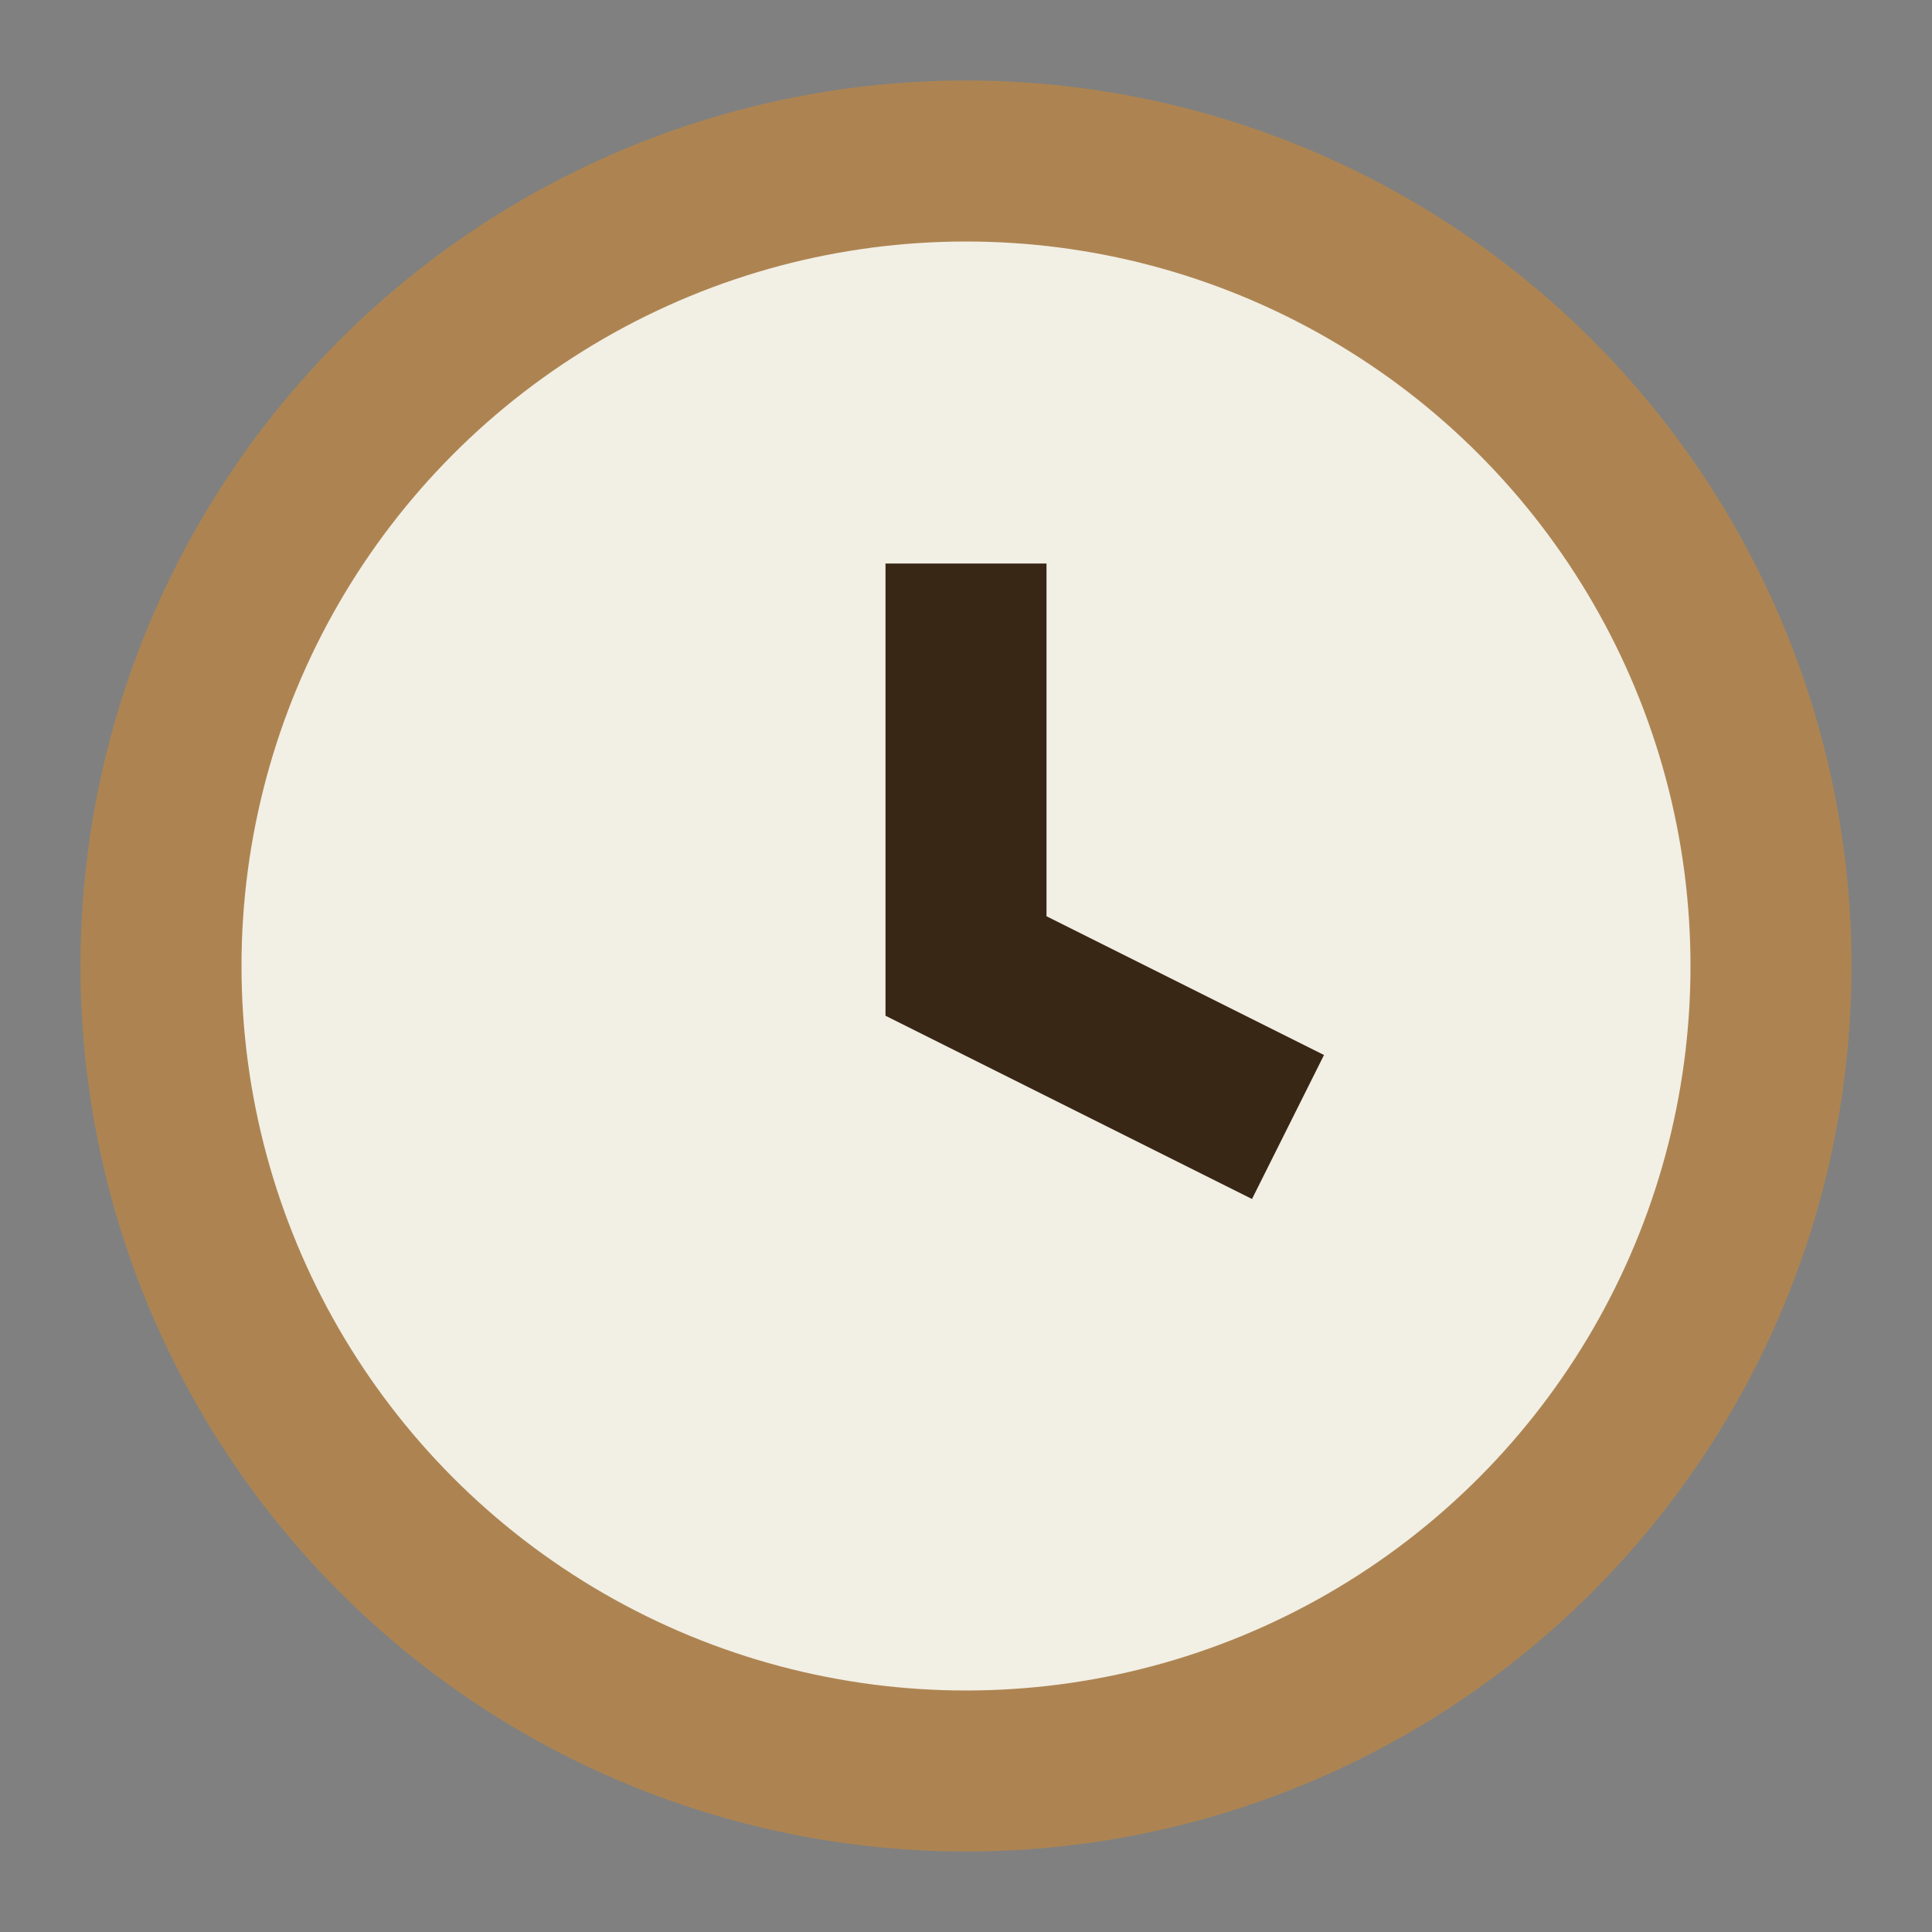 <?xml version="1.0" encoding="UTF-8"?>
<svg xmlns="http://www.w3.org/2000/svg" width="24" height="24" viewBox="0 0 24 24"><rect x="0" y="0" width="24" height="24" fill="#808080" stroke="none"/><circle cx="12" cy="12" r="10" fill="#F2EFE5" stroke="#AD8451" stroke-width="2"/><path d="M12 7v5l4 2" stroke="#382715" stroke-width="2" fill="none"/></svg>